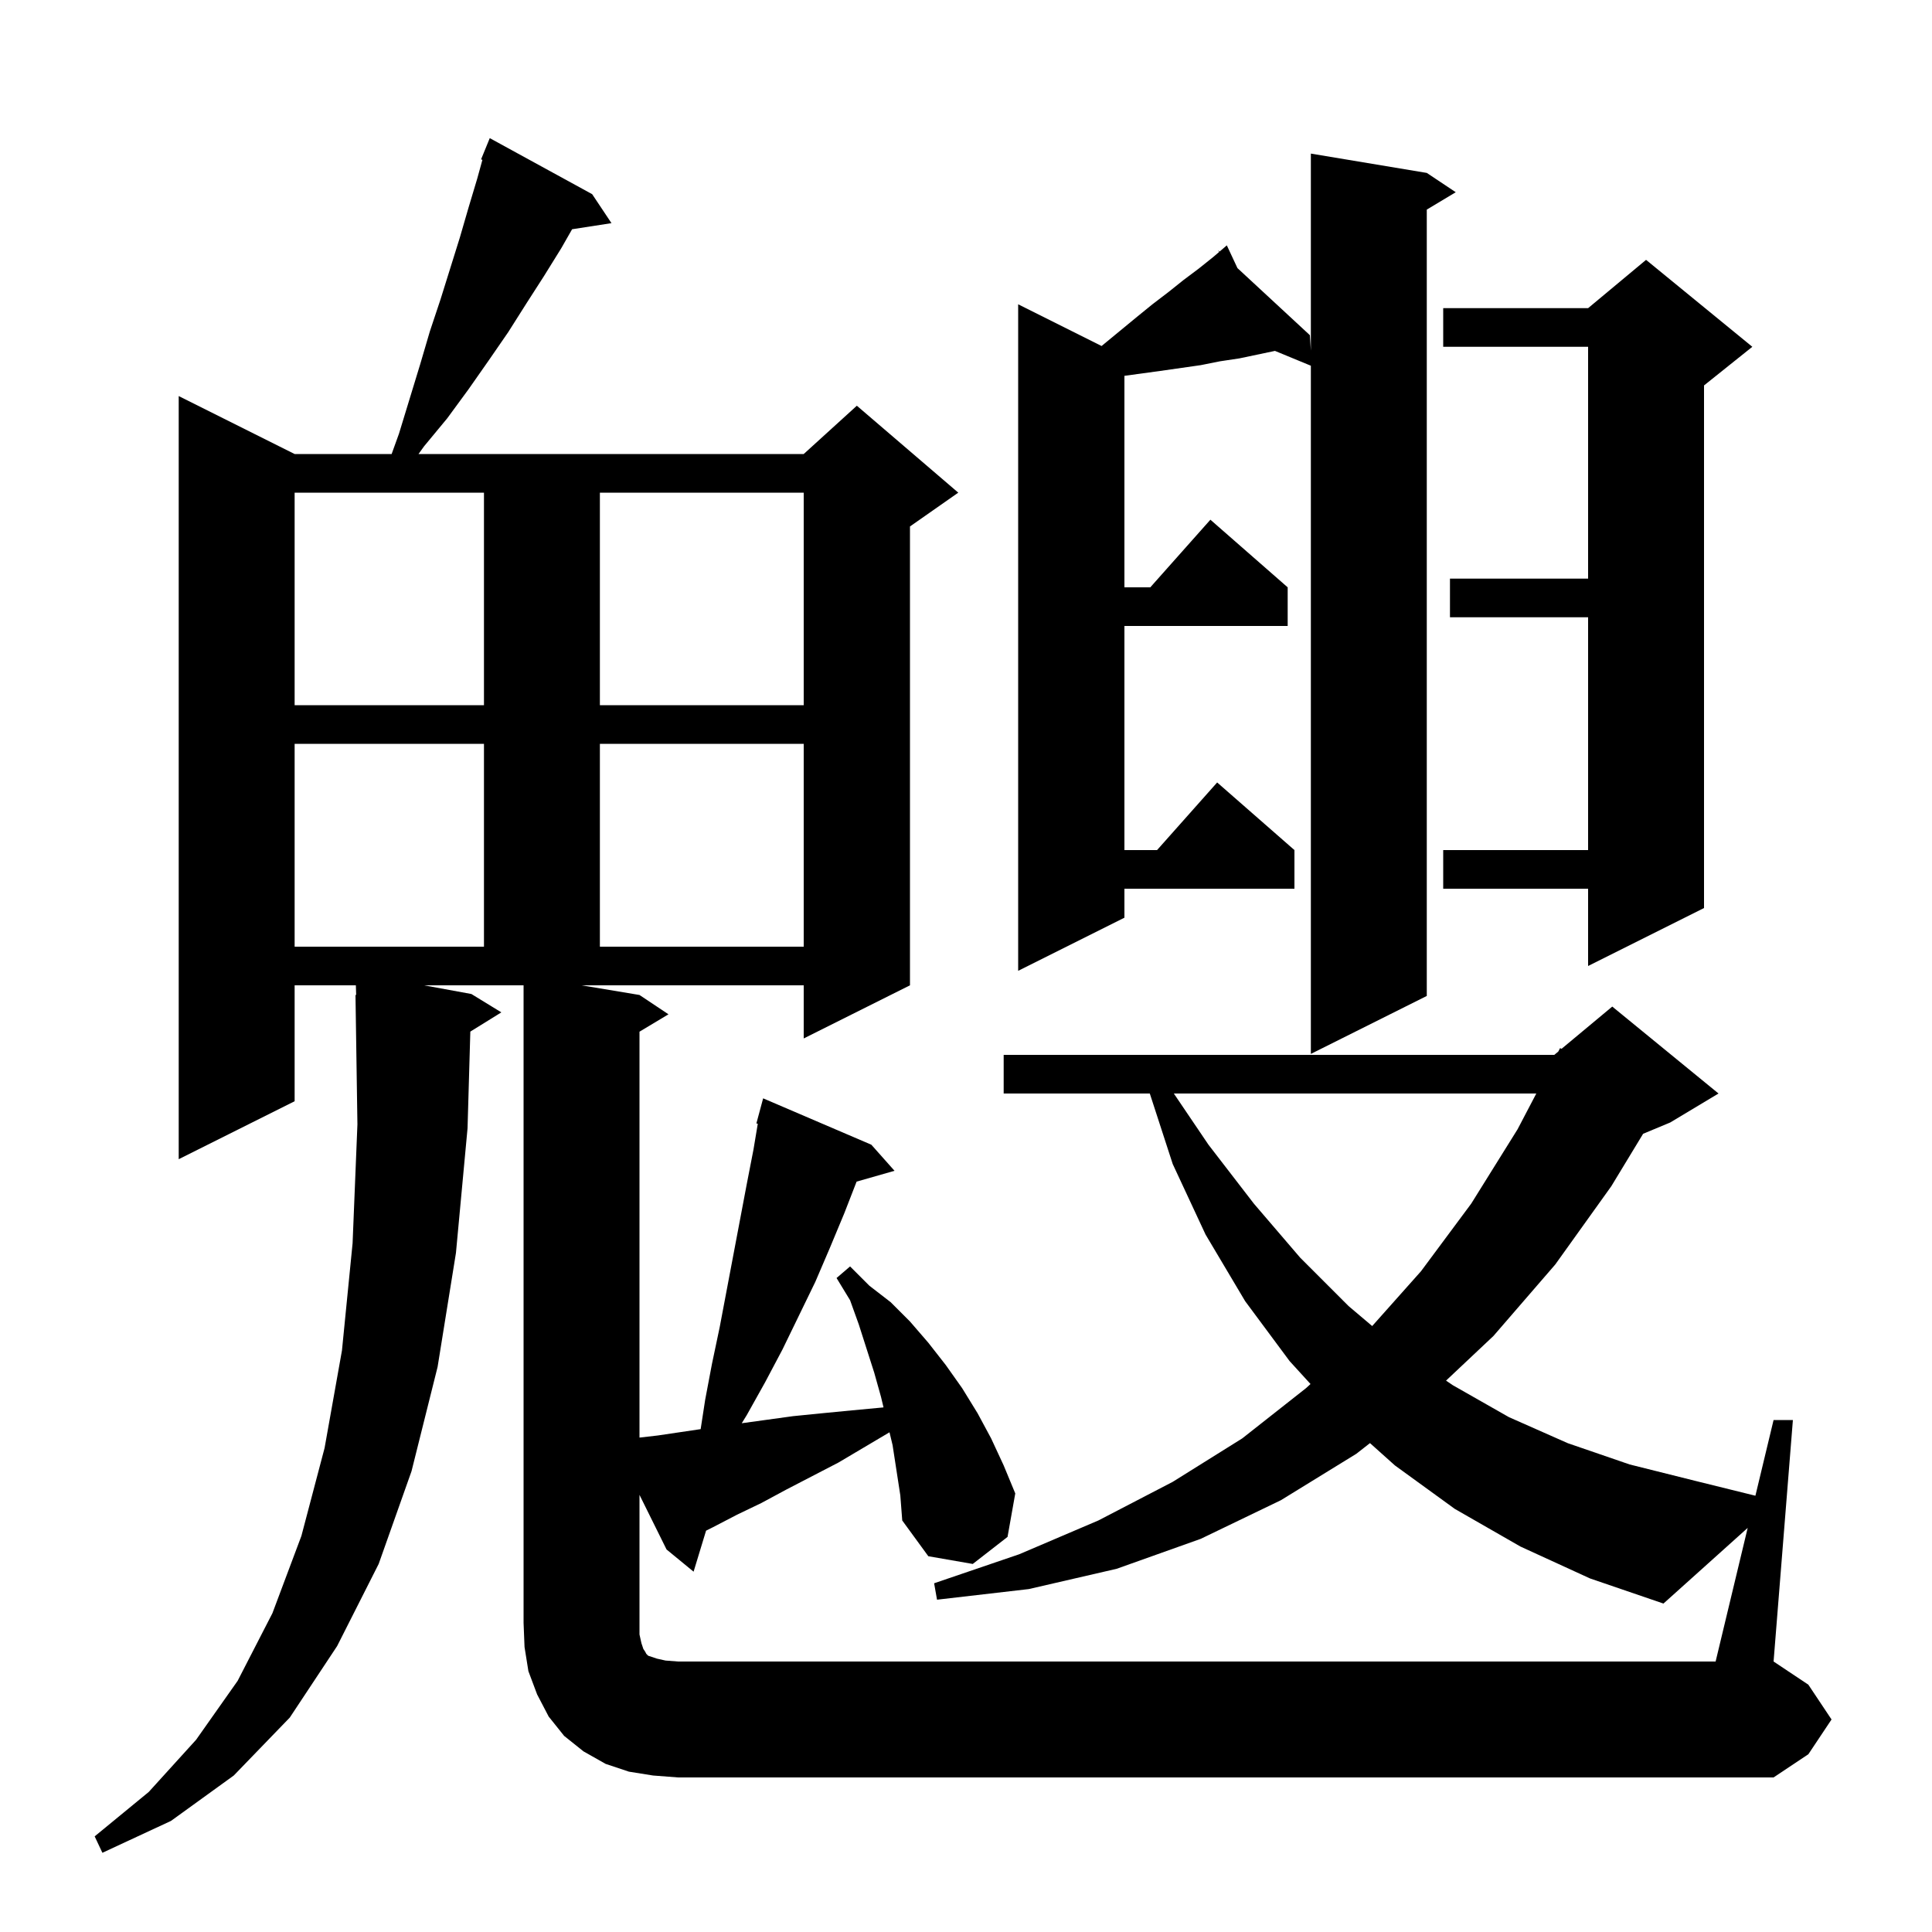 <svg xmlns="http://www.w3.org/2000/svg" xmlns:xlink="http://www.w3.org/1999/xlink" version="1.1" baseProfile="full" viewBox="0 0 200 200" width="200" height="200"><g fill="currentColor"><path d="M 180.92 158.167 L 172.2 166.0 L 164.6 163.4 L 157.4 160.1 L 150.6 156.2 L 144.4 151.7 L 141.82 149.391 L 140.4 150.5 L 132.6 155.3 L 124.3 159.3 L 115.6 162.4 L 106.5 164.5 L 97.0 165.6 L 96.7 163.9 L 105.5 160.9 L 113.7 157.4 L 121.4 153.4 L 128.6 148.9 L 135.2 143.7 L 135.665 143.273 L 133.5 140.9 L 128.9 134.7 L 124.8 127.8 L 121.4 120.5 L 119.027 113.2 L 103.9 113.2 L 103.9 109.2 L 160.9 109.2 L 161.314 108.855 L 161.5 108.5 L 161.649 108.575 L 166.9 104.2 L 177.9 113.2 L 172.9 116.2 L 170.095 117.369 L 166.8 122.8 L 161.0 130.9 L 154.6 138.3 L 149.694 142.921 L 150.4 143.4 L 156.2 146.7 L 162.3 149.4 L 168.7 151.6 L 175.5 153.3 L 181.719 154.837 L 183.6 147.0 L 185.6 147.0 L 183.6 172.0 L 187.2 174.4 L 189.6 178.0 L 187.2 181.6 L 183.6 184.0 L 70.2 184.0 L 67.6 183.8 L 65.1 183.4 L 62.7 182.6 L 60.4 181.3 L 58.4 179.7 L 56.8 177.7 L 55.6 175.4 L 54.7 173.0 L 54.3 170.5 L 54.2 168.0 L 54.2 102.0 L 43.891 102.0 L 48.8 102.9 L 51.9 104.8 L 48.688 106.791 L 48.4 116.8 L 47.2 129.7 L 45.3 141.5 L 42.6 152.3 L 39.2 161.9 L 34.9 170.4 L 30.0 177.8 L 24.2 183.8 L 17.7 188.5 L 10.6 191.8 L 9.8 190.1 L 15.4 185.5 L 20.3 180.1 L 24.6 174.0 L 28.2 167.0 L 31.2 159.0 L 33.6 149.9 L 35.4 139.8 L 36.5 128.7 L 37.0 116.4 L 36.8 103.0 L 36.87 102.999 L 36.839 102.0 L 30.5 102.0 L 30.5 114.0 L 18.5 120.0 L 18.5 41.0 L 30.5 47.0 L 40.542 47.0 L 41.3 44.9 L 43.5 37.7 L 44.5 34.3 L 45.6 31.0 L 47.6 24.6 L 48.5 21.5 L 49.4 18.5 L 49.94 16.544 L 49.8 16.5 L 50.7 14.3 L 61.3 20.1 L 63.3 23.1 L 59.224 23.732 L 58.1 25.7 L 56.3 28.6 L 54.5 31.4 L 52.6 34.4 L 50.6 37.3 L 48.5 40.3 L 46.3 43.3 L 43.9 46.2 L 43.325 47.0 L 83.2 47.0 L 88.7 42.0 L 99.2 51.0 L 94.2 54.5 L 94.2 102.0 L 83.2 107.5 L 83.2 102.0 L 60.2 102.0 L 66.2 103.0 L 69.2 105.0 L 66.2 106.8 L 66.2 148.819 L 68.1 148.6 L 72.532 147.943 L 73.0 144.9 L 73.7 141.2 L 74.5 137.4 L 77.3 122.6 L 78.0 119.0 L 78.446 116.327 L 78.3 116.3 L 79.0 113.7 L 90.2 118.5 L 92.6 121.2 L 88.675 122.321 L 87.4 125.6 L 85.9 129.2 L 84.4 132.7 L 81.0 139.7 L 79.2 143.1 L 77.3 146.5 L 76.785 147.333 L 82.1 146.6 L 85.1 146.3 L 88.2 146.0 L 91.4 145.7 L 91.461 145.689 L 91.2 144.6 L 90.5 142.1 L 88.9 137.1 L 88.0 134.6 L 86.6 132.3 L 88.0 131.1 L 90.0 133.1 L 92.2 134.8 L 94.2 136.8 L 96.1 139.0 L 97.9 141.3 L 99.6 143.7 L 101.2 146.3 L 102.6 148.9 L 103.9 151.7 L 105.1 154.6 L 104.3 159.1 L 100.7 161.9 L 96.1 161.1 L 93.4 157.4 L 93.2 154.8 L 92.4 149.6 L 92.081 148.271 L 86.8 151.4 L 81.4 154.2 L 78.8 155.6 L 76.3 156.8 L 73.8 158.1 L 73.092 158.454 L 71.8 162.7 L 69.0 160.4 L 66.2 154.748 L 66.2 169.2 L 66.4 170.1 L 66.6 170.7 L 66.8 171.0 L 66.9 171.2 L 67.1 171.4 L 68.0 171.7 L 68.9 171.9 L 70.2 172.0 L 177.6 172.0 Z M 121.515 113.2 L 125.1 118.5 L 129.8 124.6 L 134.6 130.2 L 139.6 135.2 L 142.049 137.272 L 147.1 131.6 L 152.3 124.6 L 157.1 116.9 L 159.038 113.2 Z M 147.7 17.9 L 150.7 19.9 L 147.7 21.7 L 147.7 103.1 L 135.7 109.1 L 135.7 37.859 L 131.983 36.325 L 128.3 37.1 L 126.3 37.4 L 124.3 37.8 L 120.1 38.4 L 116.4 38.905 L 116.4 60.8 L 119.078 60.8 L 125.3 53.8 L 133.3 60.8 L 133.3 64.8 L 116.4 64.8 L 116.4 88.0 L 119.778 88.0 L 126.0 81.0 L 134.0 88.0 L 134.0 92.0 L 116.4 92.0 L 116.4 95.0 L 105.4 100.5 L 105.4 31.5 L 114.037 35.819 L 114.3 35.6 L 117.7 32.8 L 119.3 31.5 L 121.0 30.2 L 122.5 29.0 L 124.1 27.8 L 125.6 26.6 L 126.205 26.082 L 126.1 25.9 L 126.252 26.041 L 127.0 25.4 L 128.101 27.754 L 135.6 34.7 L 135.7 36.3 L 135.7 15.9 Z M 181.4 35.9 L 176.4 39.9 L 176.4 94.0 L 164.4 100.0 L 164.4 92.0 L 149.4 92.0 L 149.4 88.0 L 164.4 88.0 L 164.4 63.9 L 150.1 63.9 L 150.1 59.9 L 164.4 59.9 L 164.4 35.9 L 149.4 35.9 L 149.4 31.9 L 164.4 31.9 L 170.4 26.9 Z M 30.5 77.0 L 30.5 98.0 L 50.1 98.0 L 50.1 77.0 Z M 62.1 77.0 L 62.1 98.0 L 83.2 98.0 L 83.2 77.0 Z M 30.5 51.0 L 30.5 73.0 L 50.1 73.0 L 50.1 51.0 Z M 62.1 51.0 L 62.1 73.0 L 83.2 73.0 L 83.2 51.0 Z "/></g></svg>